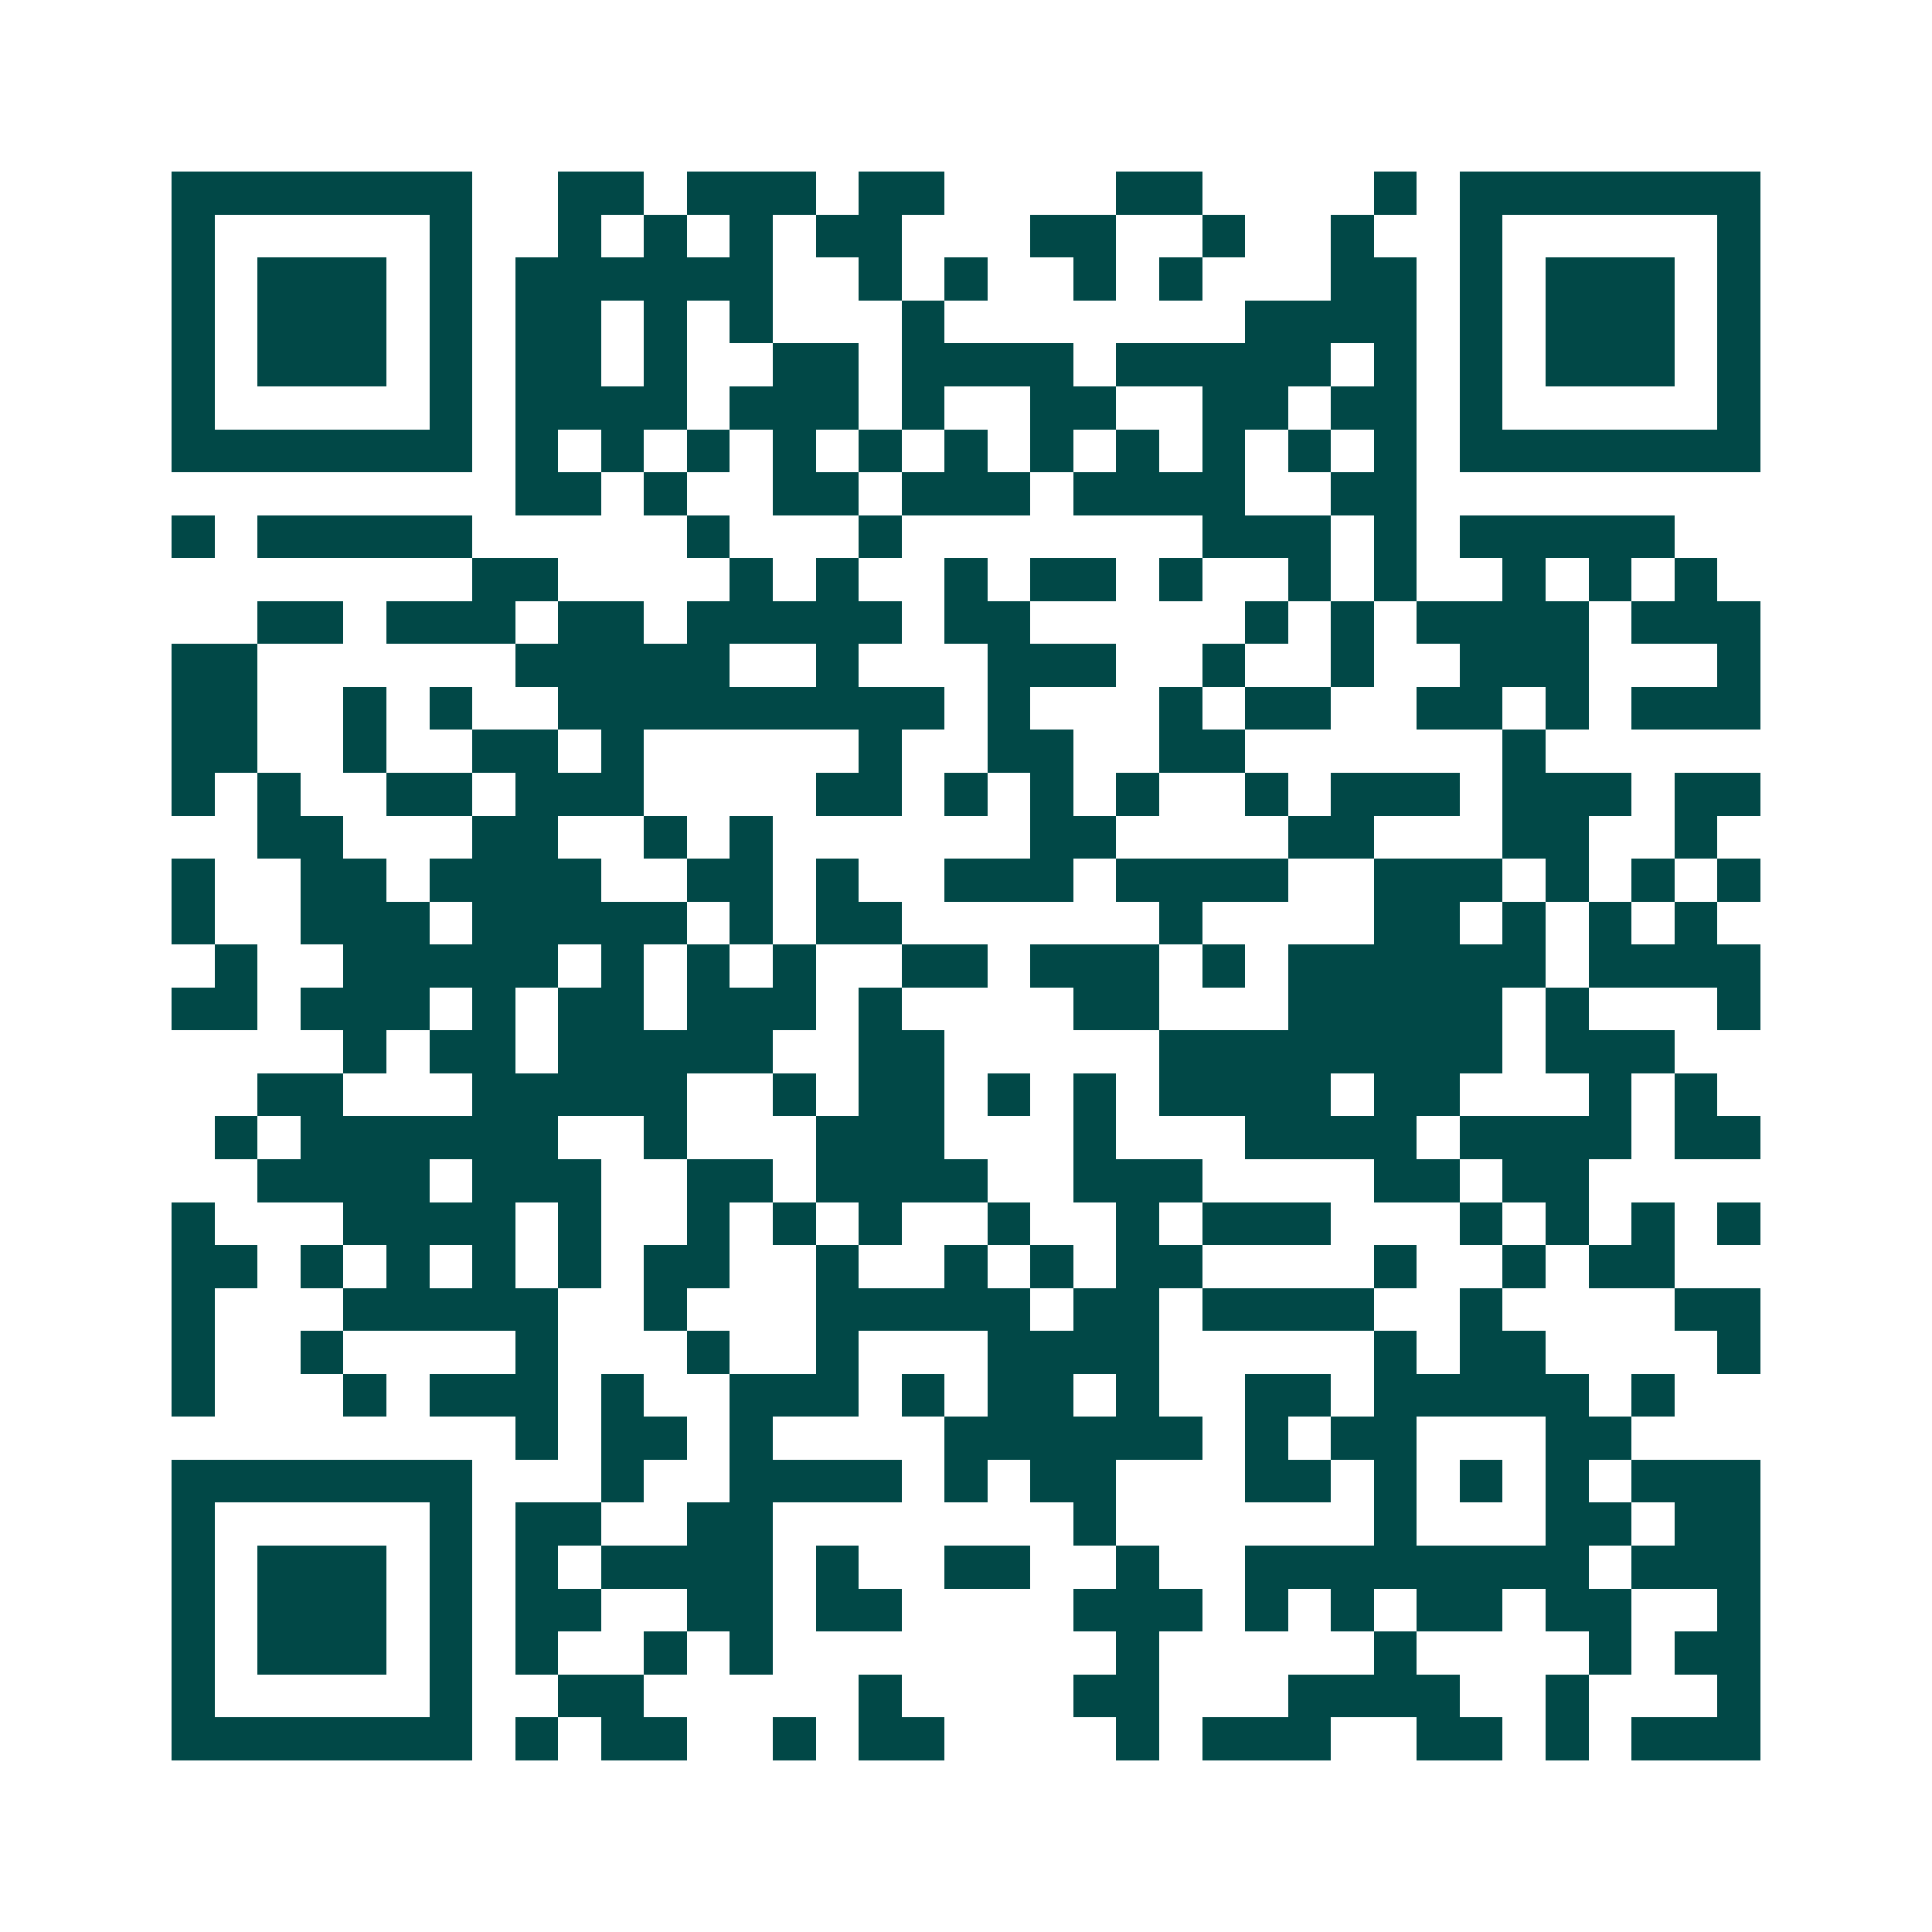 <svg xmlns="http://www.w3.org/2000/svg" width="200" height="200" viewBox="0 0 45 45" shape-rendering="crispEdges"><path fill="#ffffff" d="M0 0h45v45H0z"/><path stroke="#014847" d="M4 4.5h7m2 0h2m1 0h3m1 0h2m4 0h2m4 0h1m1 0h7M4 5.5h1m5 0h1m2 0h1m1 0h1m1 0h1m1 0h2m3 0h2m2 0h1m2 0h1m2 0h1m5 0h1M4 6.5h1m1 0h3m1 0h1m1 0h6m2 0h1m1 0h1m2 0h1m1 0h1m3 0h2m1 0h1m1 0h3m1 0h1M4 7.5h1m1 0h3m1 0h1m1 0h2m1 0h1m1 0h1m3 0h1m7 0h4m1 0h1m1 0h3m1 0h1M4 8.5h1m1 0h3m1 0h1m1 0h2m1 0h1m2 0h2m1 0h4m1 0h5m1 0h1m1 0h1m1 0h3m1 0h1M4 9.5h1m5 0h1m1 0h4m1 0h3m1 0h1m2 0h2m2 0h2m1 0h2m1 0h1m5 0h1M4 10.5h7m1 0h1m1 0h1m1 0h1m1 0h1m1 0h1m1 0h1m1 0h1m1 0h1m1 0h1m1 0h1m1 0h1m1 0h7M12 11.5h2m1 0h1m2 0h2m1 0h3m1 0h4m2 0h2M4 12.5h1m1 0h5m5 0h1m3 0h1m7 0h3m1 0h1m1 0h5M11 13.5h2m4 0h1m1 0h1m2 0h1m1 0h2m1 0h1m2 0h1m1 0h1m2 0h1m1 0h1m1 0h1M6 14.5h2m1 0h3m1 0h2m1 0h5m1 0h2m5 0h1m1 0h1m1 0h4m1 0h3M4 15.5h2m6 0h5m2 0h1m3 0h3m2 0h1m2 0h1m2 0h3m3 0h1M4 16.5h2m2 0h1m1 0h1m2 0h9m1 0h1m3 0h1m1 0h2m2 0h2m1 0h1m1 0h3M4 17.5h2m2 0h1m2 0h2m1 0h1m5 0h1m2 0h2m2 0h2m6 0h1M4 18.5h1m1 0h1m2 0h2m1 0h3m4 0h2m1 0h1m1 0h1m1 0h1m2 0h1m1 0h3m1 0h3m1 0h2M6 19.5h2m3 0h2m2 0h1m1 0h1m6 0h2m4 0h2m3 0h2m2 0h1M4 20.5h1m2 0h2m1 0h4m2 0h2m1 0h1m2 0h3m1 0h4m2 0h3m1 0h1m1 0h1m1 0h1M4 21.5h1m2 0h3m1 0h5m1 0h1m1 0h2m6 0h1m4 0h2m1 0h1m1 0h1m1 0h1M5 22.5h1m2 0h5m1 0h1m1 0h1m1 0h1m2 0h2m1 0h3m1 0h1m1 0h6m1 0h4M4 23.5h2m1 0h3m1 0h1m1 0h2m1 0h3m1 0h1m4 0h2m3 0h5m1 0h1m3 0h1M8 24.5h1m1 0h2m1 0h5m2 0h2m5 0h8m1 0h3M6 25.5h2m3 0h5m2 0h1m1 0h2m1 0h1m1 0h1m1 0h4m1 0h2m3 0h1m1 0h1M5 26.5h1m1 0h6m2 0h1m3 0h3m3 0h1m3 0h4m1 0h4m1 0h2M6 27.5h4m1 0h3m2 0h2m1 0h4m2 0h3m4 0h2m1 0h2M4 28.5h1m3 0h4m1 0h1m2 0h1m1 0h1m1 0h1m2 0h1m2 0h1m1 0h3m3 0h1m1 0h1m1 0h1m1 0h1M4 29.5h2m1 0h1m1 0h1m1 0h1m1 0h1m1 0h2m2 0h1m2 0h1m1 0h1m1 0h2m4 0h1m2 0h1m1 0h2M4 30.5h1m3 0h5m2 0h1m3 0h5m1 0h2m1 0h4m2 0h1m4 0h2M4 31.5h1m2 0h1m4 0h1m3 0h1m2 0h1m3 0h4m5 0h1m1 0h2m4 0h1M4 32.5h1m3 0h1m1 0h3m1 0h1m2 0h3m1 0h1m1 0h2m1 0h1m2 0h2m1 0h5m1 0h1M12 33.5h1m1 0h2m1 0h1m4 0h6m1 0h1m1 0h2m3 0h2M4 34.5h7m3 0h1m2 0h4m1 0h1m1 0h2m3 0h2m1 0h1m1 0h1m1 0h1m1 0h3M4 35.5h1m5 0h1m1 0h2m2 0h2m7 0h1m6 0h1m3 0h2m1 0h2M4 36.5h1m1 0h3m1 0h1m1 0h1m1 0h4m1 0h1m2 0h2m2 0h1m2 0h8m1 0h3M4 37.5h1m1 0h3m1 0h1m1 0h2m2 0h2m1 0h2m4 0h3m1 0h1m1 0h1m1 0h2m1 0h2m2 0h1M4 38.5h1m1 0h3m1 0h1m1 0h1m2 0h1m1 0h1m8 0h1m5 0h1m4 0h1m1 0h2M4 39.5h1m5 0h1m2 0h2m5 0h1m4 0h2m3 0h4m2 0h1m3 0h1M4 40.5h7m1 0h1m1 0h2m2 0h1m1 0h2m4 0h1m1 0h3m2 0h2m1 0h1m1 0h3"/></svg>
